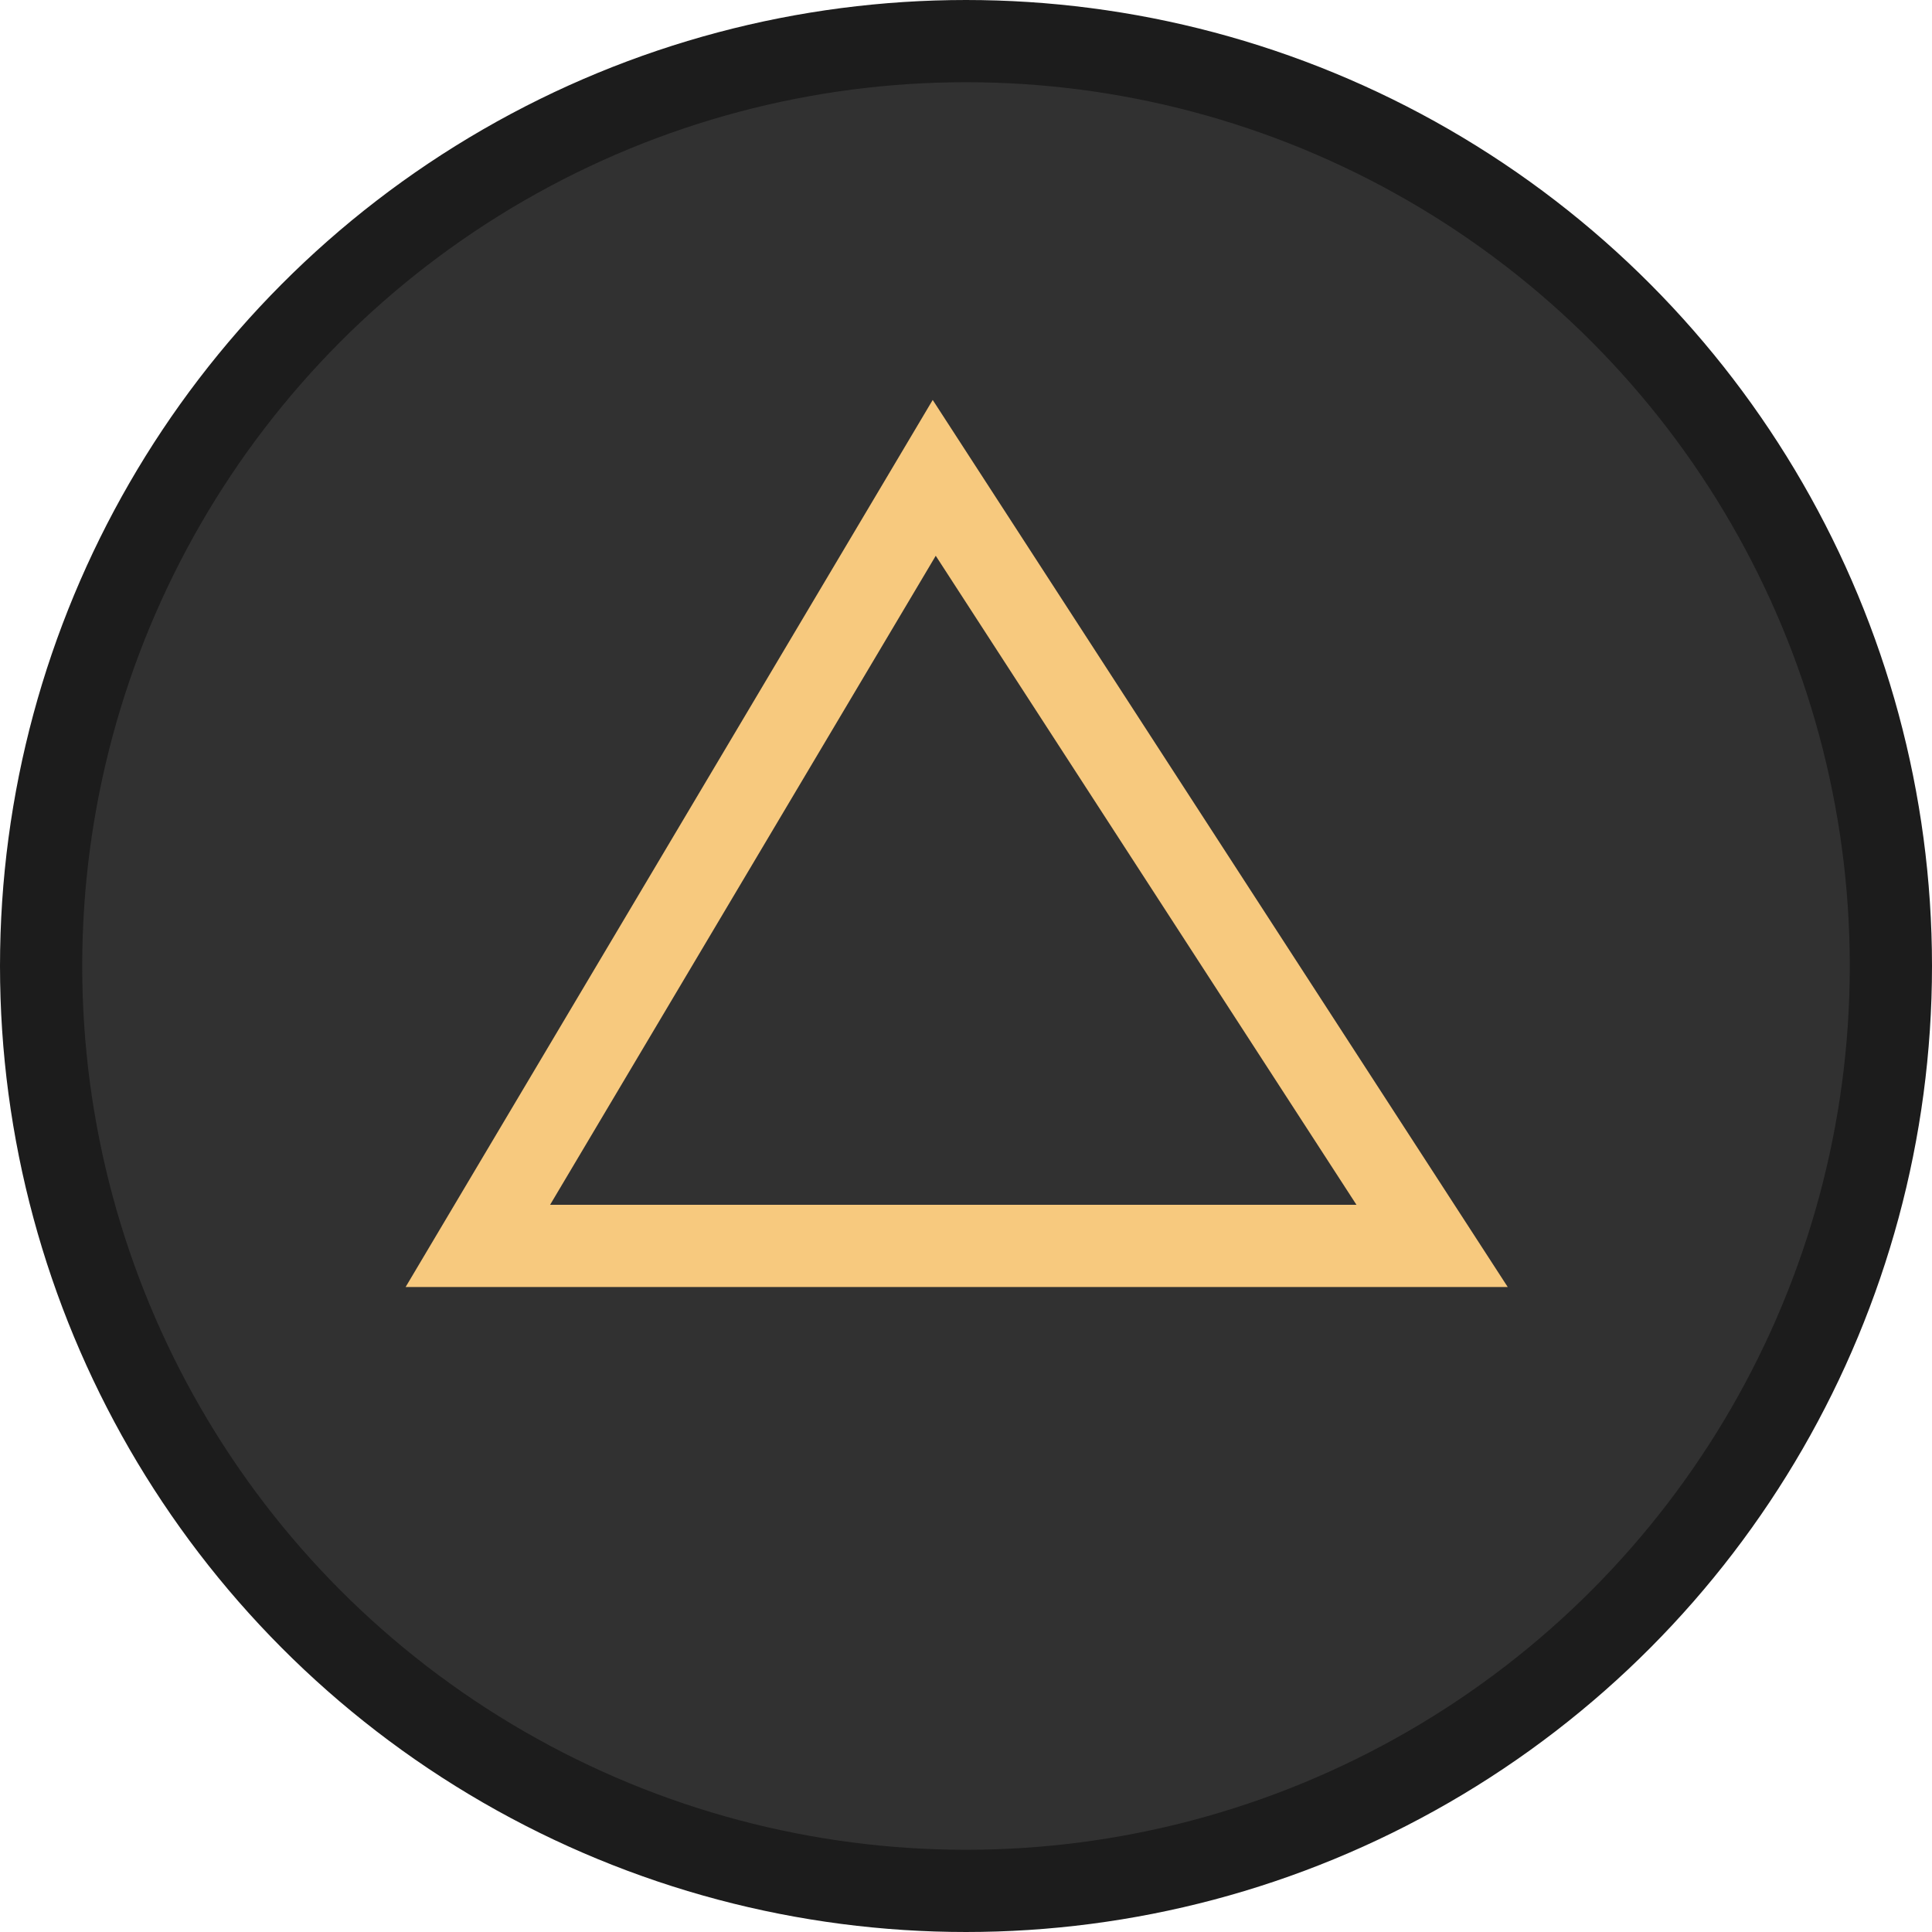<svg width="94" height="94" viewBox="0 0 94 94" fill="none" xmlns="http://www.w3.org/2000/svg">
<circle cx="47" cy="47" r="45" fill="#313131" stroke="#1C1C1C" stroke-width="4"/>
<path d="M23.25 60.618L45.454 23.25L69.677 60.618H23.25Z" stroke="#F7C97E" stroke-width="4"/>
</svg>

